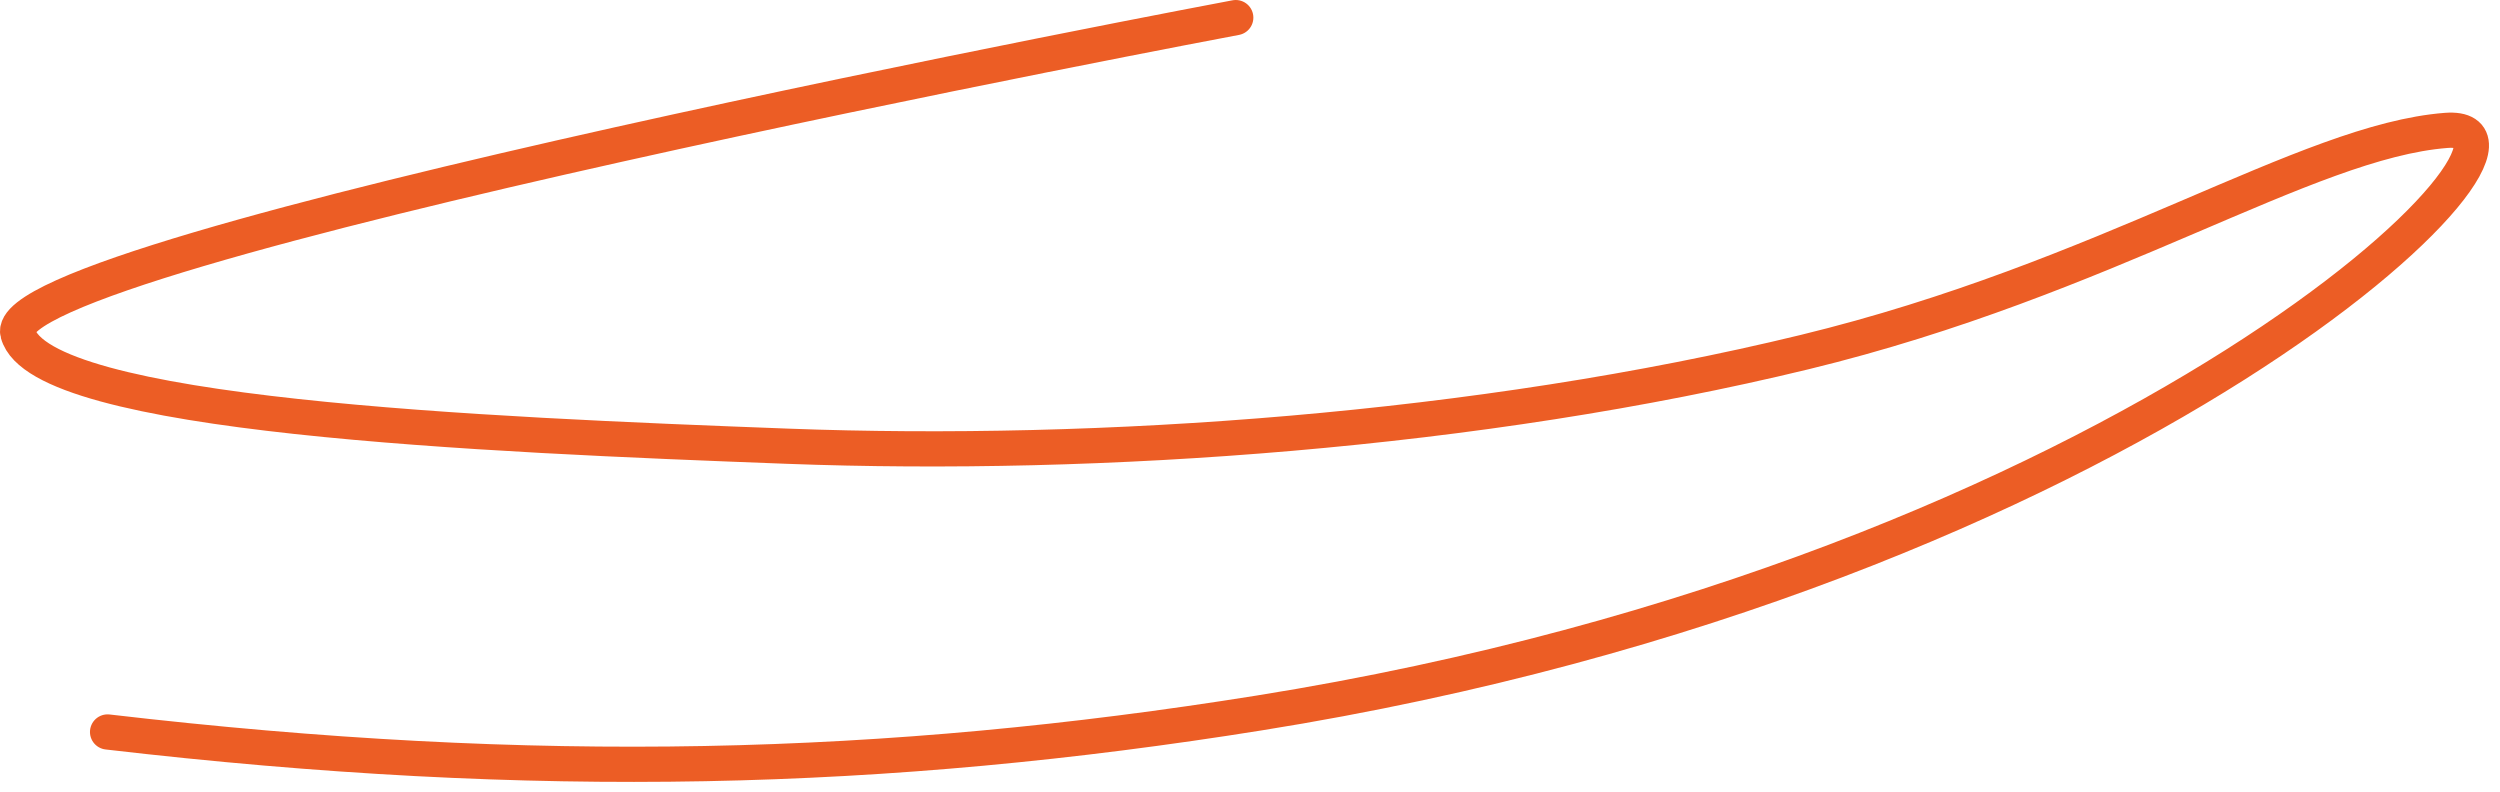 <svg xmlns="http://www.w3.org/2000/svg" width="142" height="45" viewBox="0 0 142 45" fill="none"><path d="M70.191 1C70.191 1 -0.256 14.241 1.017 18.939C2.29 23.637 27.412 24.692 44.728 25.345C62.5 26.016 84 24.495 102.5 20C119.719 15.816 131 8.021 138.941 7.407C146.882 6.792 121.5 32.5 71.5 40.5C50.376 43.88 30.51 44.423 6.11 41.576" stroke="#EC5D25" stroke-width="2" stroke-linecap="round"></path></svg>